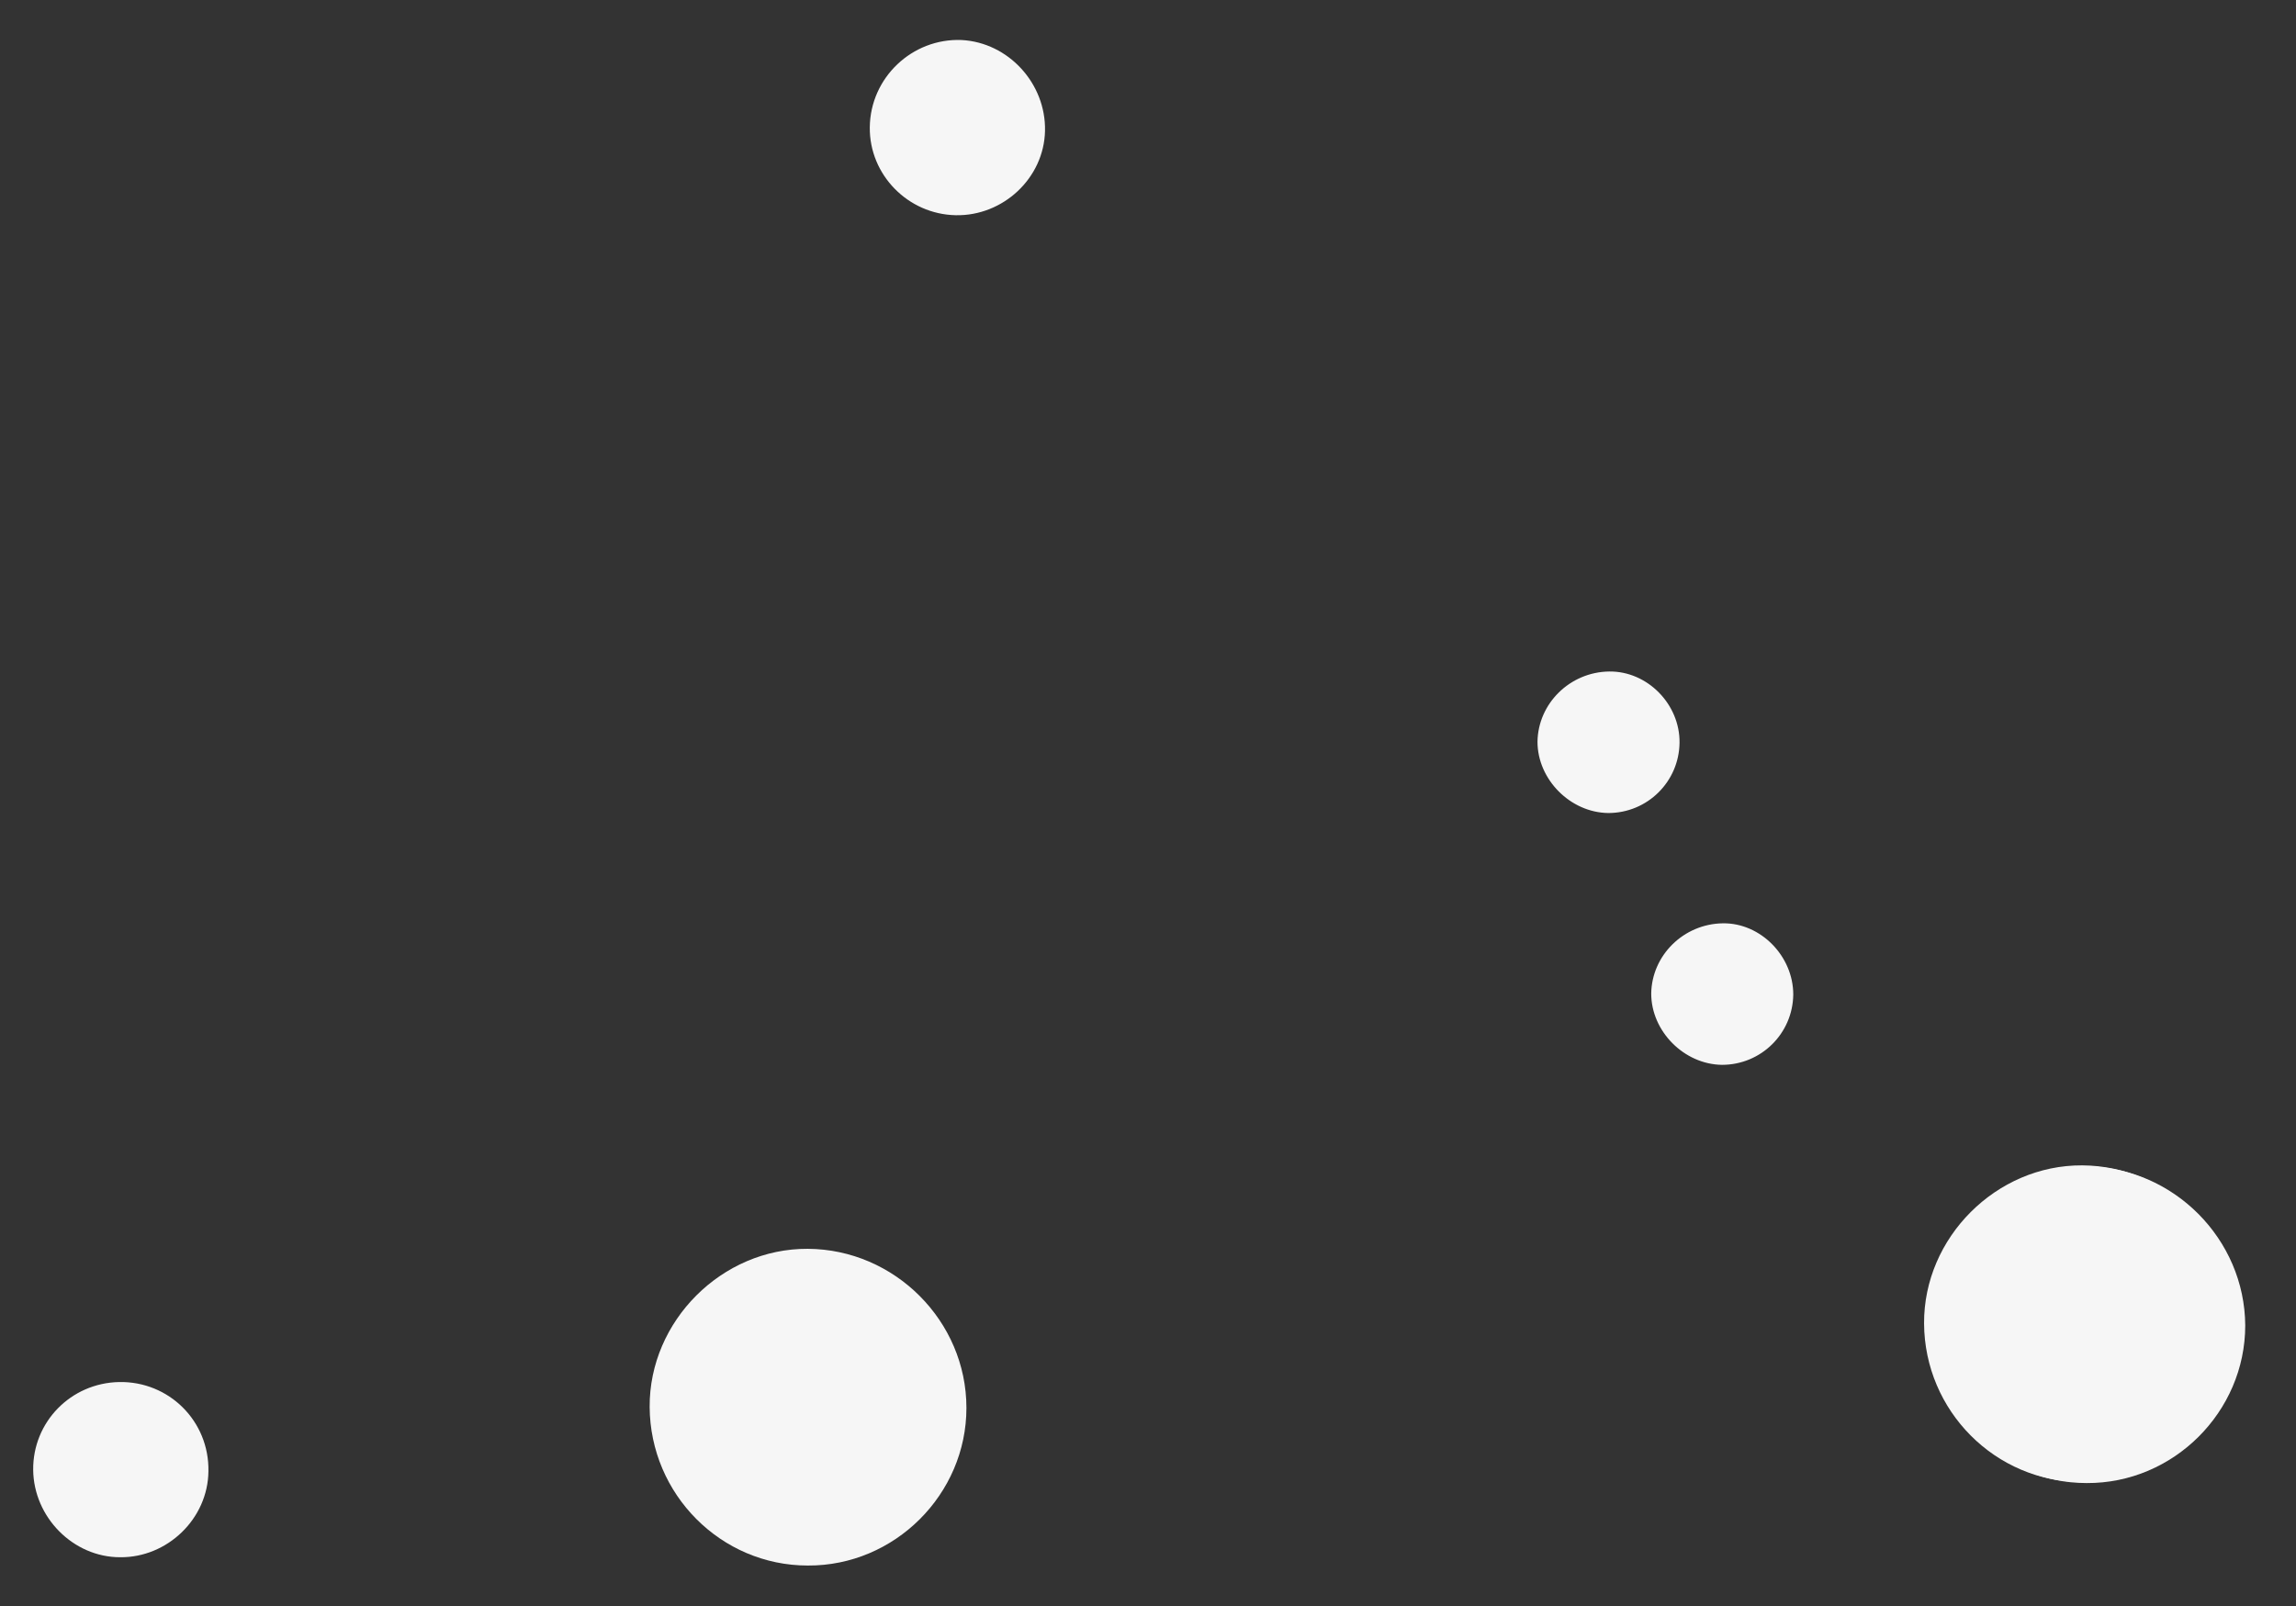 <?xml version="1.0" encoding="UTF-8"?> <svg xmlns="http://www.w3.org/2000/svg" xmlns:xlink="http://www.w3.org/1999/xlink" version="1.1" id="Layer_1" x="0px" y="0px" viewBox="0 0 470.4 329.1" style="enable-background:new 0 0 470.4 329.1;" xml:space="preserve"><rect x="0" y="0" width="470.4" height="329.1" fill="#333333" stroke="none"/> <style type="text/css"> .st0{fill:#F6F6F6;} </style> <path class="st0" d="M198,288.5c0,17.7-14.7,32.4-32.5,32.3c-17.8,0-32.3-14.6-32.4-32.5c-0.1-17.6,14.8-32.5,32.4-32.4 C183.3,256,198,270.7,198,288.5z"></path> <path class="st0" d="M459.1,271.4c0,17.7-14.7,32.4-32.5,32.3c-17.8,0-32.3-14.6-32.4-32.5c-0.1-17.6,14.8-32.5,32.4-32.4 C444.4,238.9,459.1,253.6,459.1,271.4z"></path> <path class="st0" d="M460,271.6c0,17.7-14.7,32.4-32.5,32.3c-17.8,0-32.3-14.6-32.4-32.5c-0.1-17.6,14.8-32.5,32.4-32.4 C445.3,239.2,459.9,253.9,460,271.6z"></path> <path class="st0" d="M214.1,26.8c-0.2,9.7-8.6,17.5-18.3,17.3c-9.8-0.2-17.7-8.3-17.6-18c0.1-10.2,8.7-18.3,18.8-17.9 C206.6,8.7,214.3,17.1,214.1,26.8z"></path> <path class="st0" d="M24.6,319.1c-9.6,0-17.7-8.2-17.8-17.9c-0.1-9.8,7.7-17.8,17.6-18c10.2-0.2,18.5,8,18.3,18.3 C42.6,311.2,34.3,319.2,24.6,319.1z"></path> <path class="st0" d="M367.4,203.8c-0.1,8-6.6,14.4-14.6,14.4c-7.8-0.1-14.5-6.9-14.5-14.6c0.1-7.8,6.6-14.3,14.7-14.4 C360.7,189.1,367.4,195.9,367.4,203.8z"></path> <path class="st0" d="M344.1,152.2c-0.1,8-6.6,14.4-14.6,14.4c-7.8-0.1-14.5-6.9-14.5-14.6c0.1-7.8,6.6-14.3,14.7-14.4 C337.5,137.5,344.2,144.3,344.1,152.2z"></path> </svg> 